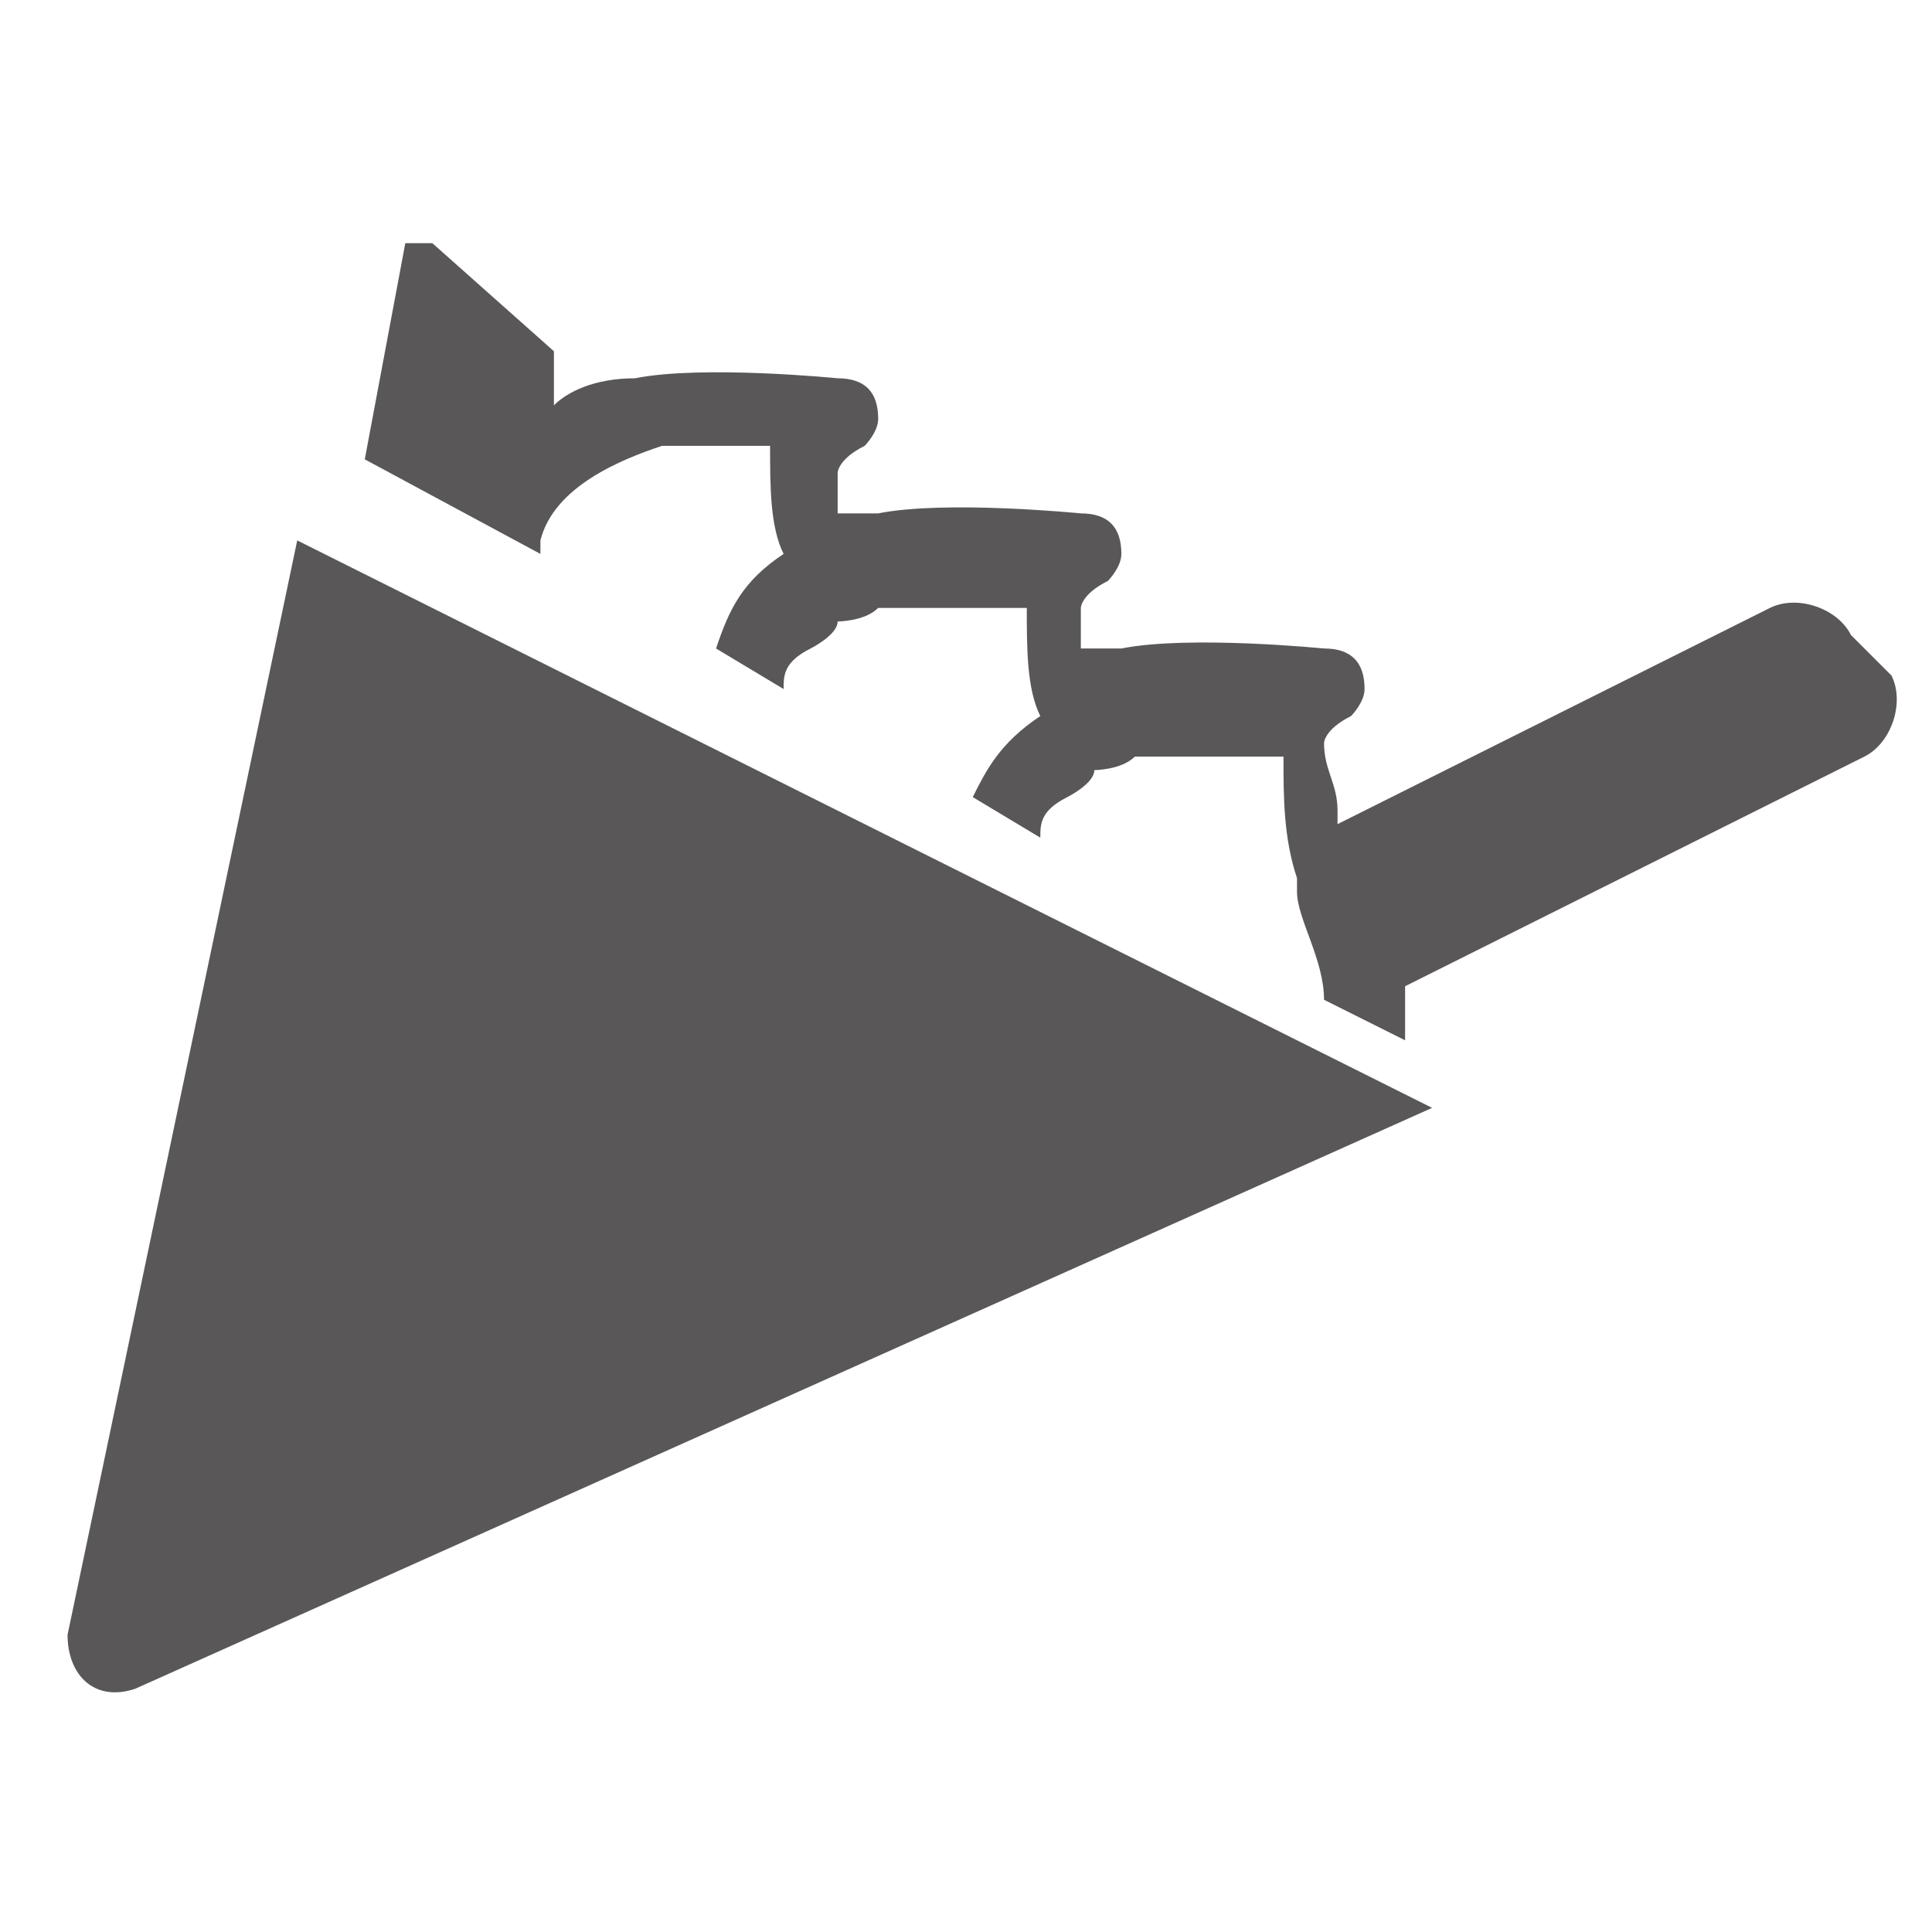 <?xml version="1.0" encoding="UTF-8"?>
<svg id="_レイヤー_2" data-name="レイヤー 2" xmlns="http://www.w3.org/2000/svg" viewBox="0 0 14.3 14.3">
  <defs>
    <style>
      .cls-1, .cls-2 {
        fill: #595757;
        stroke-width: 0px;
      }

      .cls-2 {
        opacity: 0;
      }
    </style>
  </defs>
  <g id="_レイヤー_1-2" data-name="レイヤー 1">
    <g>
      <g>
        <path class="cls-1" d="M13.7,4.7c-.1-.2-.4-.3-.6-.2l-3.2,1.6s0,0,0-.1c0-.2-.1-.3-.1-.5,0,0,0-.1.2-.2,0,0,.1-.1.1-.2,0-.2-.1-.3-.3-.3,0,0-1-.1-1.5,0-.1,0-.2,0-.3,0,0-.1,0-.3,0-.3,0,0,0-.1.2-.2,0,0,.1-.1.1-.2,0-.2-.1-.3-.3-.3,0,0-1-.1-1.5,0-.1,0-.2,0-.3,0,0-.1,0-.3,0-.3,0,0,0-.1.2-.2,0,0,.1-.1.1-.2,0-.2-.1-.3-.3-.3,0,0-1-.1-1.5,0-.3,0-.5.1-.6.2v-.3c0,0,0-.1,0-.1l-.9-.8c0,0-.2,0-.2,0l-.3,1.6,1.3.7s0,0,0-.1c.1-.4.6-.6.9-.7.2,0,.5,0,.8,0,0,.3,0,.6.1.8-.3.2-.4.4-.5.7l.5.3s0,0,0,0c0-.1,0-.2.2-.3,0,0,.2-.1.2-.2,0,0,.2,0,.3-.1,0,0,.2,0,.3,0,.2,0,.5,0,.8,0,0,.3,0,.6.1.8-.3.2-.4.4-.5.6l.5.3s0,0,0,0c0-.1,0-.2.2-.3,0,0,.2-.1.2-.2,0,0,.2,0,.3-.1,0,0,.2,0,.3,0,.2,0,.5,0,.8,0,0,.3,0,.6.1.9,0,0,0,0,0,.1,0,.2.2.5.2.8l.6.3c0,0,0-.2,0-.3,0,0,0,0,0-.1l3.4-1.7c.2-.1.3-.4.2-.6Z"/>
        <path class="cls-1" d="M2.2,4L.5,12.1c0,.3.2.5.5.4l9.6-4.3L2.2,4Z"/>
      </g>
      <rect class="cls-2" width="14.3" height="14.3"/>
    </g>
  </g>
</svg>